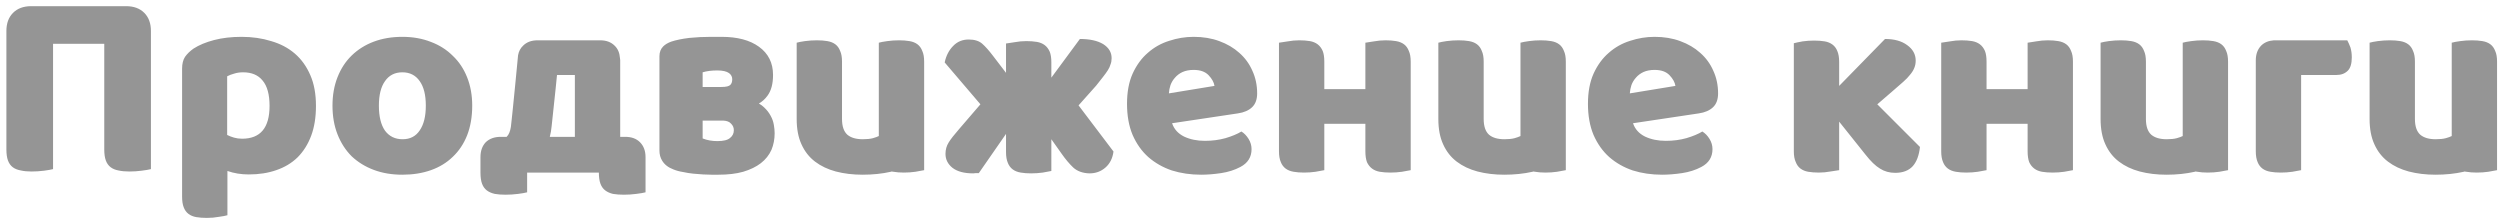 <?xml version="1.0" encoding="UTF-8"?> <svg xmlns="http://www.w3.org/2000/svg" width="375" height="33" viewBox="0 0 375 33" fill="none"><path d="M18.919 0.926C20.066 0.926 20.973 1.26 21.639 1.926C22.306 2.593 22.639 3.5 22.639 4.646V25.366C22.346 25.446 21.879 25.526 21.239 25.606C20.626 25.686 20.013 25.726 19.399 25.726C18.786 25.726 18.239 25.673 17.759 25.566C17.306 25.486 16.919 25.326 16.599 25.086C16.279 24.846 16.039 24.513 15.879 24.086C15.719 23.66 15.639 23.1 15.639 22.406V6.566H7.959V25.366C7.666 25.446 7.213 25.526 6.599 25.606C5.959 25.686 5.333 25.726 4.719 25.726C4.106 25.726 3.573 25.673 3.119 25.566C2.639 25.486 2.239 25.326 1.919 25.086C1.599 24.846 1.359 24.513 1.199 24.086C1.039 23.66 0.959 23.1 0.959 22.406V4.646C0.959 3.5 1.293 2.593 1.959 1.926C2.626 1.26 3.533 0.926 4.679 0.926H18.919ZM36.234 5.526C37.834 5.526 39.314 5.74 40.674 6.166C42.061 6.566 43.248 7.193 44.234 8.046C45.221 8.9 45.994 9.98 46.554 11.286C47.114 12.566 47.394 14.1 47.394 15.886C47.394 17.593 47.154 19.086 46.674 20.366C46.194 21.646 45.514 22.726 44.634 23.606C43.754 24.46 42.688 25.1 41.434 25.526C40.208 25.953 38.834 26.166 37.314 26.166C36.168 26.166 35.101 25.993 34.114 25.646V32.286C33.848 32.366 33.421 32.446 32.834 32.526C32.248 32.633 31.648 32.686 31.034 32.686C30.448 32.686 29.914 32.646 29.434 32.566C28.981 32.486 28.594 32.326 28.274 32.086C27.954 31.846 27.714 31.513 27.554 31.086C27.394 30.686 27.314 30.153 27.314 29.486V10.286C27.314 9.566 27.461 8.98 27.754 8.526C28.074 8.073 28.501 7.66 29.034 7.286C29.861 6.753 30.888 6.326 32.114 6.006C33.341 5.686 34.714 5.526 36.234 5.526ZM36.314 20.806C39.061 20.806 40.434 19.166 40.434 15.886C40.434 14.18 40.088 12.913 39.394 12.086C38.728 11.26 37.754 10.846 36.474 10.846C35.968 10.846 35.514 10.913 35.114 11.046C34.714 11.153 34.368 11.286 34.074 11.446V20.246C34.394 20.406 34.741 20.54 35.114 20.646C35.488 20.753 35.888 20.806 36.314 20.806ZM70.833 15.846C70.833 17.5 70.579 18.98 70.073 20.286C69.566 21.566 68.846 22.646 67.913 23.526C67.006 24.406 65.913 25.073 64.633 25.526C63.353 25.98 61.926 26.206 60.353 26.206C58.779 26.206 57.353 25.966 56.073 25.486C54.793 25.006 53.686 24.326 52.753 23.446C51.846 22.54 51.139 21.446 50.633 20.166C50.126 18.886 49.873 17.446 49.873 15.846C49.873 14.273 50.126 12.846 50.633 11.566C51.139 10.286 51.846 9.206 52.753 8.326C53.686 7.42 54.793 6.726 56.073 6.246C57.353 5.766 58.779 5.526 60.353 5.526C61.926 5.526 63.353 5.78 64.633 6.286C65.913 6.766 67.006 7.46 67.913 8.366C68.846 9.246 69.566 10.326 70.073 11.606C70.579 12.886 70.833 14.3 70.833 15.846ZM56.833 15.846C56.833 17.473 57.139 18.726 57.753 19.606C58.393 20.46 59.273 20.886 60.393 20.886C61.513 20.886 62.366 20.446 62.953 19.566C63.566 18.686 63.873 17.446 63.873 15.846C63.873 14.246 63.566 13.02 62.953 12.166C62.34 11.286 61.473 10.846 60.353 10.846C59.233 10.846 58.366 11.286 57.753 12.166C57.139 13.02 56.833 14.246 56.833 15.846ZM86.23 20.526V11.246H83.55L83.35 13.246L82.75 18.886C82.697 19.473 82.604 20.02 82.47 20.526H86.23ZM93.79 20.526C94.724 20.526 95.457 20.793 95.99 21.326C96.55 21.886 96.83 22.633 96.83 23.566V28.846C96.537 28.926 96.07 29.006 95.43 29.086C94.817 29.166 94.204 29.206 93.59 29.206C92.977 29.206 92.43 29.166 91.95 29.086C91.497 28.98 91.11 28.806 90.79 28.566C90.47 28.326 90.23 27.993 90.07 27.566C89.91 27.14 89.83 26.58 89.83 25.886H79.07V28.846C78.777 28.926 78.324 29.006 77.71 29.086C77.07 29.166 76.444 29.206 75.83 29.206C75.217 29.206 74.684 29.166 74.23 29.086C73.75 28.98 73.35 28.806 73.03 28.566C72.71 28.326 72.47 27.993 72.31 27.566C72.15 27.14 72.07 26.58 72.07 25.886V23.566C72.07 22.633 72.337 21.886 72.87 21.326C73.43 20.793 74.177 20.526 75.11 20.526H75.99L76.03 20.486C76.324 20.193 76.524 19.713 76.63 19.046C76.657 18.726 76.697 18.366 76.75 17.966C76.804 17.46 76.857 16.953 76.91 16.446C77.044 15.113 77.164 13.913 77.27 12.846L77.71 8.286C77.817 7.7 78.07 7.22 78.47 6.846C79.004 6.313 79.724 6.046 80.63 6.046H90.03C90.937 6.046 91.657 6.313 92.19 6.846C92.67 7.3 92.937 7.913 92.99 8.686L93.03 9.006V20.526H93.79ZM105.396 20.766C106.063 21.033 106.796 21.166 107.596 21.166C108.529 21.166 109.169 21.006 109.516 20.686C109.889 20.393 110.076 20.006 110.076 19.526C110.076 19.153 109.943 18.833 109.676 18.566C109.436 18.273 109.036 18.113 108.476 18.086H105.396V20.766ZM109.356 10.966C108.983 10.7 108.396 10.566 107.596 10.566C106.743 10.566 106.009 10.66 105.396 10.846V13.046H108.196C108.543 13.046 108.836 13.02 109.076 12.966C109.263 12.913 109.409 12.846 109.516 12.766C109.729 12.58 109.836 12.286 109.836 11.886C109.836 11.513 109.676 11.206 109.356 10.966ZM115.596 17.366C115.836 17.793 115.996 18.246 116.076 18.726C116.156 19.153 116.196 19.58 116.196 20.006C116.196 20.886 116.036 21.713 115.716 22.486C115.369 23.26 114.836 23.926 114.116 24.486C113.423 25.02 112.543 25.446 111.476 25.766C110.436 26.06 109.196 26.206 107.756 26.206H106.716C106.369 26.206 105.956 26.193 105.476 26.166C104.996 26.14 104.489 26.1 103.956 26.046C103.449 25.993 102.956 25.913 102.476 25.806C101.943 25.726 101.449 25.593 100.996 25.406C100.223 25.113 99.663 24.673 99.316 24.086C99.049 23.66 98.916 23.153 98.916 22.566V8.446C98.916 7.833 99.103 7.34 99.476 6.966C99.769 6.673 100.169 6.433 100.676 6.246C101.396 6.006 102.303 5.82 103.396 5.686C104.436 5.58 105.516 5.526 106.636 5.526H108.236C110.609 5.526 112.476 6.02 113.836 7.006C115.249 8.02 115.956 9.433 115.956 11.246C115.956 12.58 115.676 13.62 115.116 14.366C114.769 14.846 114.343 15.233 113.836 15.526C114.156 15.713 114.423 15.913 114.636 16.126C115.036 16.5 115.356 16.913 115.596 17.366ZM137.622 6.646C137.942 6.886 138.182 7.22 138.342 7.646C138.529 8.046 138.622 8.58 138.622 9.246V25.526C138.355 25.58 137.915 25.66 137.302 25.766C136.742 25.846 136.169 25.886 135.582 25.886C134.995 25.886 134.475 25.846 134.022 25.766L133.742 25.726L133.622 25.766C132.315 26.06 130.902 26.206 129.382 26.206C127.942 26.206 126.609 26.046 125.382 25.726C124.182 25.406 123.142 24.913 122.262 24.246C121.382 23.58 120.702 22.713 120.222 21.646C119.742 20.606 119.502 19.34 119.502 17.846V6.406C119.769 6.326 120.182 6.246 120.742 6.166C121.329 6.086 121.929 6.046 122.542 6.046C123.129 6.046 123.649 6.086 124.102 6.166C124.582 6.246 124.982 6.406 125.302 6.646C125.622 6.886 125.862 7.22 126.022 7.646C126.209 8.046 126.302 8.58 126.302 9.246V17.846C126.302 18.94 126.569 19.726 127.102 20.206C127.635 20.66 128.409 20.886 129.422 20.886C130.035 20.886 130.542 20.833 130.942 20.726C131.315 20.62 131.609 20.513 131.822 20.406V6.406C132.089 6.326 132.515 6.246 133.102 6.166C133.662 6.086 134.249 6.046 134.862 6.046C135.449 6.046 135.969 6.086 136.422 6.166C136.902 6.246 137.302 6.406 137.622 6.646ZM167.023 22.726C166.89 23.74 166.49 24.54 165.823 25.126C165.156 25.713 164.356 26.006 163.423 26.006C162.41 25.98 161.596 25.686 160.983 25.126C160.396 24.566 159.823 23.886 159.263 23.086L157.703 20.886V25.646C157.436 25.7 157.01 25.78 156.423 25.886C155.836 25.966 155.25 26.006 154.663 26.006C154.076 26.006 153.556 25.966 153.103 25.886C152.623 25.806 152.223 25.646 151.903 25.406C151.583 25.166 151.343 24.846 151.183 24.446C150.996 24.02 150.903 23.473 150.903 22.806V20.086L146.823 25.966H146.383C146.223 25.993 146.09 26.006 145.983 26.006C144.623 26.006 143.583 25.726 142.863 25.166C142.17 24.606 141.823 23.913 141.823 23.086C141.823 22.446 141.983 21.873 142.303 21.366C142.596 20.886 143.116 20.22 143.863 19.366L147.063 15.646L141.703 9.366C141.916 8.353 142.343 7.526 142.983 6.886C143.596 6.246 144.37 5.926 145.303 5.926C146.183 5.926 146.863 6.14 147.343 6.566C147.823 6.993 148.356 7.593 148.943 8.366L150.903 10.926V6.526C151.25 6.473 151.69 6.406 152.223 6.326C152.783 6.22 153.356 6.166 153.943 6.166C154.53 6.166 155.063 6.206 155.543 6.286C155.996 6.366 156.383 6.526 156.703 6.766C157.023 7.006 157.276 7.34 157.463 7.766C157.623 8.166 157.703 8.7 157.703 9.366V11.646L161.983 5.846C163.45 5.846 164.61 6.1 165.463 6.606C166.316 7.14 166.743 7.846 166.743 8.726C166.743 9.073 166.69 9.38 166.583 9.646C166.503 9.94 166.37 10.233 166.183 10.526C165.996 10.82 165.756 11.153 165.463 11.526C165.116 11.98 164.77 12.42 164.423 12.846L161.783 15.806L167.023 22.726ZM180.173 26.206C178.599 26.206 177.133 25.993 175.773 25.566C174.439 25.113 173.266 24.446 172.253 23.566C171.266 22.686 170.479 21.58 169.893 20.246C169.333 18.913 169.053 17.353 169.053 15.566C169.053 13.806 169.333 12.3 169.893 11.046C170.479 9.766 171.239 8.726 172.173 7.926C173.106 7.1 174.173 6.5 175.373 6.126C176.573 5.726 177.799 5.526 179.053 5.526C180.466 5.526 181.746 5.74 182.893 6.166C184.066 6.593 185.066 7.18 185.893 7.926C186.746 8.673 187.399 9.566 187.853 10.606C188.333 11.646 188.573 12.78 188.573 14.006C188.573 14.913 188.319 15.606 187.812 16.086C187.306 16.566 186.599 16.873 185.693 17.006L175.813 18.486C176.106 19.366 176.706 20.033 177.613 20.486C178.519 20.913 179.559 21.126 180.733 21.126C181.826 21.126 182.853 20.993 183.813 20.726C184.799 20.433 185.599 20.1 186.213 19.726C186.639 19.993 186.999 20.366 187.293 20.846C187.586 21.326 187.733 21.833 187.733 22.366C187.733 23.566 187.173 24.46 186.053 25.046C185.199 25.5 184.239 25.806 183.173 25.966C182.106 26.126 181.106 26.206 180.173 26.206ZM179.053 10.486C178.413 10.486 177.853 10.593 177.373 10.806C176.919 11.02 176.546 11.3 176.253 11.646C175.959 11.966 175.733 12.34 175.573 12.766C175.439 13.166 175.359 13.58 175.333 14.006L182.173 12.886C182.093 12.353 181.799 11.82 181.293 11.286C180.786 10.753 180.039 10.486 179.053 10.486ZM210.606 6.646C210.926 6.886 211.166 7.22 211.326 7.646C211.512 8.046 211.606 8.58 211.606 9.246V25.526C211.339 25.58 210.899 25.66 210.286 25.766C209.726 25.846 209.152 25.886 208.566 25.886C207.979 25.886 207.446 25.846 206.966 25.766C206.512 25.686 206.126 25.526 205.806 25.286C205.486 25.046 205.232 24.726 205.046 24.326C204.886 23.9 204.806 23.353 204.806 22.686V18.566H198.646V25.526C198.379 25.58 197.939 25.66 197.326 25.766C196.766 25.846 196.192 25.886 195.606 25.886C195.019 25.886 194.499 25.846 194.046 25.766C193.566 25.686 193.166 25.526 192.846 25.286C192.526 25.046 192.286 24.726 192.126 24.326C191.939 23.9 191.846 23.353 191.846 22.686V6.406C192.192 6.353 192.632 6.286 193.166 6.206C193.726 6.1 194.299 6.046 194.886 6.046C195.472 6.046 196.006 6.086 196.486 6.166C196.939 6.246 197.326 6.406 197.646 6.646C197.966 6.886 198.219 7.22 198.406 7.646C198.566 8.046 198.646 8.58 198.646 9.246V13.366H204.806V6.406C205.152 6.353 205.579 6.286 206.086 6.206C206.672 6.1 207.259 6.046 207.846 6.046C208.432 6.046 208.952 6.086 209.406 6.166C209.886 6.246 210.286 6.406 210.606 6.646ZM233.872 6.646C234.192 6.886 234.432 7.22 234.592 7.646C234.779 8.046 234.872 8.58 234.872 9.246V25.526C234.605 25.58 234.165 25.66 233.552 25.766C232.992 25.846 232.419 25.886 231.832 25.886C231.245 25.886 230.725 25.846 230.272 25.766L229.992 25.726L229.872 25.766C228.565 26.06 227.152 26.206 225.632 26.206C224.192 26.206 222.859 26.046 221.632 25.726C220.432 25.406 219.392 24.913 218.512 24.246C217.632 23.58 216.952 22.713 216.472 21.646C215.992 20.606 215.752 19.34 215.752 17.846V6.406C216.019 6.326 216.432 6.246 216.992 6.166C217.579 6.086 218.179 6.046 218.792 6.046C219.379 6.046 219.899 6.086 220.352 6.166C220.832 6.246 221.232 6.406 221.552 6.646C221.872 6.886 222.112 7.22 222.272 7.646C222.459 8.046 222.552 8.58 222.552 9.246V17.846C222.552 18.94 222.819 19.726 223.352 20.206C223.885 20.66 224.659 20.886 225.672 20.886C226.285 20.886 226.792 20.833 227.192 20.726C227.565 20.62 227.859 20.513 228.072 20.406V6.406C228.339 6.326 228.765 6.246 229.352 6.166C229.912 6.086 230.499 6.046 231.112 6.046C231.699 6.046 232.219 6.086 232.672 6.166C233.152 6.246 233.552 6.406 233.872 6.646ZM249.313 26.206C247.74 26.206 246.273 25.993 244.913 25.566C243.58 25.113 242.406 24.446 241.393 23.566C240.406 22.686 239.62 21.58 239.033 20.246C238.473 18.913 238.193 17.353 238.193 15.566C238.193 13.806 238.473 12.3 239.033 11.046C239.62 9.766 240.38 8.726 241.313 7.926C242.246 7.1 243.313 6.5 244.513 6.126C245.713 5.726 246.94 5.526 248.193 5.526C249.606 5.526 250.886 5.74 252.033 6.166C253.206 6.593 254.206 7.18 255.033 7.926C255.886 8.673 256.54 9.566 256.993 10.606C257.473 11.646 257.713 12.78 257.713 14.006C257.713 14.913 257.46 15.606 256.953 16.086C256.446 16.566 255.74 16.873 254.833 17.006L244.953 18.486C245.246 19.366 245.846 20.033 246.753 20.486C247.66 20.913 248.7 21.126 249.873 21.126C250.966 21.126 251.993 20.993 252.953 20.726C253.94 20.433 254.74 20.1 255.353 19.726C255.78 19.993 256.14 20.366 256.433 20.846C256.726 21.326 256.873 21.833 256.873 22.366C256.873 23.566 256.313 24.46 255.193 25.046C254.34 25.5 253.38 25.806 252.313 25.966C251.246 26.126 250.246 26.206 249.313 26.206ZM248.193 10.486C247.553 10.486 246.993 10.593 246.513 10.806C246.06 11.02 245.686 11.3 245.393 11.646C245.1 11.966 244.873 12.34 244.713 12.766C244.58 13.166 244.5 13.58 244.473 14.006L251.313 12.886C251.233 12.353 250.94 11.82 250.433 11.286C249.926 10.753 249.18 10.486 248.193 10.486ZM287.994 22.046C287.861 23.3 287.501 24.26 286.914 24.926C286.301 25.593 285.421 25.926 284.274 25.926C283.421 25.926 282.661 25.713 281.994 25.286C281.327 24.886 280.607 24.193 279.834 23.206L275.874 18.246V25.526C275.607 25.58 275.167 25.646 274.554 25.726C273.994 25.833 273.421 25.886 272.834 25.886C272.247 25.886 271.714 25.846 271.234 25.766C270.781 25.686 270.394 25.526 270.074 25.286C269.754 25.046 269.514 24.713 269.354 24.286C269.167 23.886 269.074 23.353 269.074 22.686V6.486C269.367 6.406 269.807 6.313 270.394 6.206C270.954 6.126 271.527 6.086 272.114 6.086C272.701 6.086 273.234 6.126 273.714 6.206C274.167 6.286 274.554 6.446 274.874 6.686C275.194 6.926 275.434 7.246 275.594 7.646C275.781 8.073 275.874 8.62 275.874 9.286V12.886L282.754 5.846C284.141 5.846 285.247 6.153 286.074 6.766C286.927 7.38 287.354 8.153 287.354 9.086C287.354 9.486 287.287 9.846 287.154 10.166C287.021 10.513 286.807 10.86 286.514 11.206C286.247 11.553 285.901 11.913 285.474 12.286C285.021 12.686 284.501 13.14 283.914 13.646L281.594 15.646L287.994 22.046ZM309.942 6.646C310.262 6.886 310.502 7.22 310.662 7.646C310.848 8.046 310.942 8.58 310.942 9.246V25.526C310.675 25.58 310.235 25.66 309.622 25.766C309.062 25.846 308.488 25.886 307.902 25.886C307.315 25.886 306.782 25.846 306.302 25.766C305.848 25.686 305.462 25.526 305.142 25.286C304.822 25.046 304.568 24.726 304.382 24.326C304.222 23.9 304.142 23.353 304.142 22.686V18.566H297.982V25.526C297.715 25.58 297.275 25.66 296.662 25.766C296.102 25.846 295.528 25.886 294.942 25.886C294.355 25.886 293.835 25.846 293.382 25.766C292.902 25.686 292.502 25.526 292.182 25.286C291.862 25.046 291.622 24.726 291.462 24.326C291.275 23.9 291.182 23.353 291.182 22.686V6.406C291.528 6.353 291.968 6.286 292.502 6.206C293.062 6.1 293.635 6.046 294.222 6.046C294.808 6.046 295.342 6.086 295.822 6.166C296.275 6.246 296.662 6.406 296.982 6.646C297.302 6.886 297.555 7.22 297.742 7.646C297.902 8.046 297.982 8.58 297.982 9.246V13.366H304.142V6.406C304.488 6.353 304.915 6.286 305.422 6.206C306.008 6.1 306.595 6.046 307.182 6.046C307.768 6.046 308.288 6.086 308.742 6.166C309.222 6.246 309.622 6.406 309.942 6.646ZM333.208 6.646C333.528 6.886 333.768 7.22 333.928 7.646C334.114 8.046 334.208 8.58 334.208 9.246V25.526C333.941 25.58 333.501 25.66 332.888 25.766C332.328 25.846 331.754 25.886 331.168 25.886C330.581 25.886 330.061 25.846 329.608 25.766L329.328 25.726L329.208 25.766C327.901 26.06 326.488 26.206 324.968 26.206C323.528 26.206 322.194 26.046 320.968 25.726C319.768 25.406 318.728 24.913 317.848 24.246C316.968 23.58 316.288 22.713 315.808 21.646C315.328 20.606 315.088 19.34 315.088 17.846V6.406C315.354 6.326 315.768 6.246 316.328 6.166C316.914 6.086 317.514 6.046 318.128 6.046C318.714 6.046 319.234 6.086 319.688 6.166C320.168 6.246 320.568 6.406 320.888 6.646C321.208 6.886 321.448 7.22 321.608 7.646C321.794 8.046 321.888 8.58 321.888 9.246V17.846C321.888 18.94 322.154 19.726 322.688 20.206C323.221 20.66 323.994 20.886 325.008 20.886C325.621 20.886 326.128 20.833 326.528 20.726C326.901 20.62 327.194 20.513 327.408 20.406V6.406C327.674 6.326 328.101 6.246 328.688 6.166C329.248 6.086 329.834 6.046 330.448 6.046C331.034 6.046 331.554 6.086 332.008 6.166C332.488 6.246 332.888 6.406 333.208 6.646ZM352.089 6.046C352.249 6.34 352.409 6.7 352.569 7.126C352.702 7.58 352.769 8.073 352.769 8.606C352.769 9.54 352.569 10.206 352.169 10.606C351.742 11.033 351.182 11.246 350.489 11.246H345.169V25.526C344.902 25.58 344.462 25.66 343.849 25.766C343.289 25.846 342.716 25.886 342.129 25.886C341.542 25.886 341.022 25.846 340.569 25.766C340.089 25.686 339.689 25.526 339.369 25.286C339.049 25.046 338.809 24.726 338.649 24.326C338.462 23.9 338.369 23.353 338.369 22.686V9.046C338.369 8.14 338.636 7.406 339.169 6.846C339.649 6.366 340.289 6.1 341.089 6.046H341.369H352.089ZM373.559 6.646C373.879 6.886 374.119 7.22 374.279 7.646C374.466 8.046 374.559 8.58 374.559 9.246V25.526C374.293 25.58 373.853 25.66 373.239 25.766C372.679 25.846 372.106 25.886 371.519 25.886C370.933 25.886 370.413 25.846 369.959 25.766L369.679 25.726L369.559 25.766C368.253 26.06 366.839 26.206 365.319 26.206C363.879 26.206 362.546 26.046 361.319 25.726C360.119 25.406 359.079 24.913 358.199 24.246C357.319 23.58 356.639 22.713 356.159 21.646C355.679 20.606 355.439 19.34 355.439 17.846V6.406C355.706 6.326 356.119 6.246 356.679 6.166C357.266 6.086 357.866 6.046 358.479 6.046C359.066 6.046 359.586 6.086 360.039 6.166C360.519 6.246 360.919 6.406 361.239 6.646C361.559 6.886 361.799 7.22 361.959 7.646C362.146 8.046 362.239 8.58 362.239 9.246V17.846C362.239 18.94 362.506 19.726 363.039 20.206C363.573 20.66 364.346 20.886 365.359 20.886C365.973 20.886 366.479 20.833 366.879 20.726C367.253 20.62 367.546 20.513 367.759 20.406V6.406C368.026 6.326 368.453 6.246 369.039 6.166C369.599 6.086 370.186 6.046 370.799 6.046C371.386 6.046 371.906 6.086 372.359 6.166C372.839 6.246 373.239 6.406 373.559 6.646Z" fill="#959595"></path></svg> 